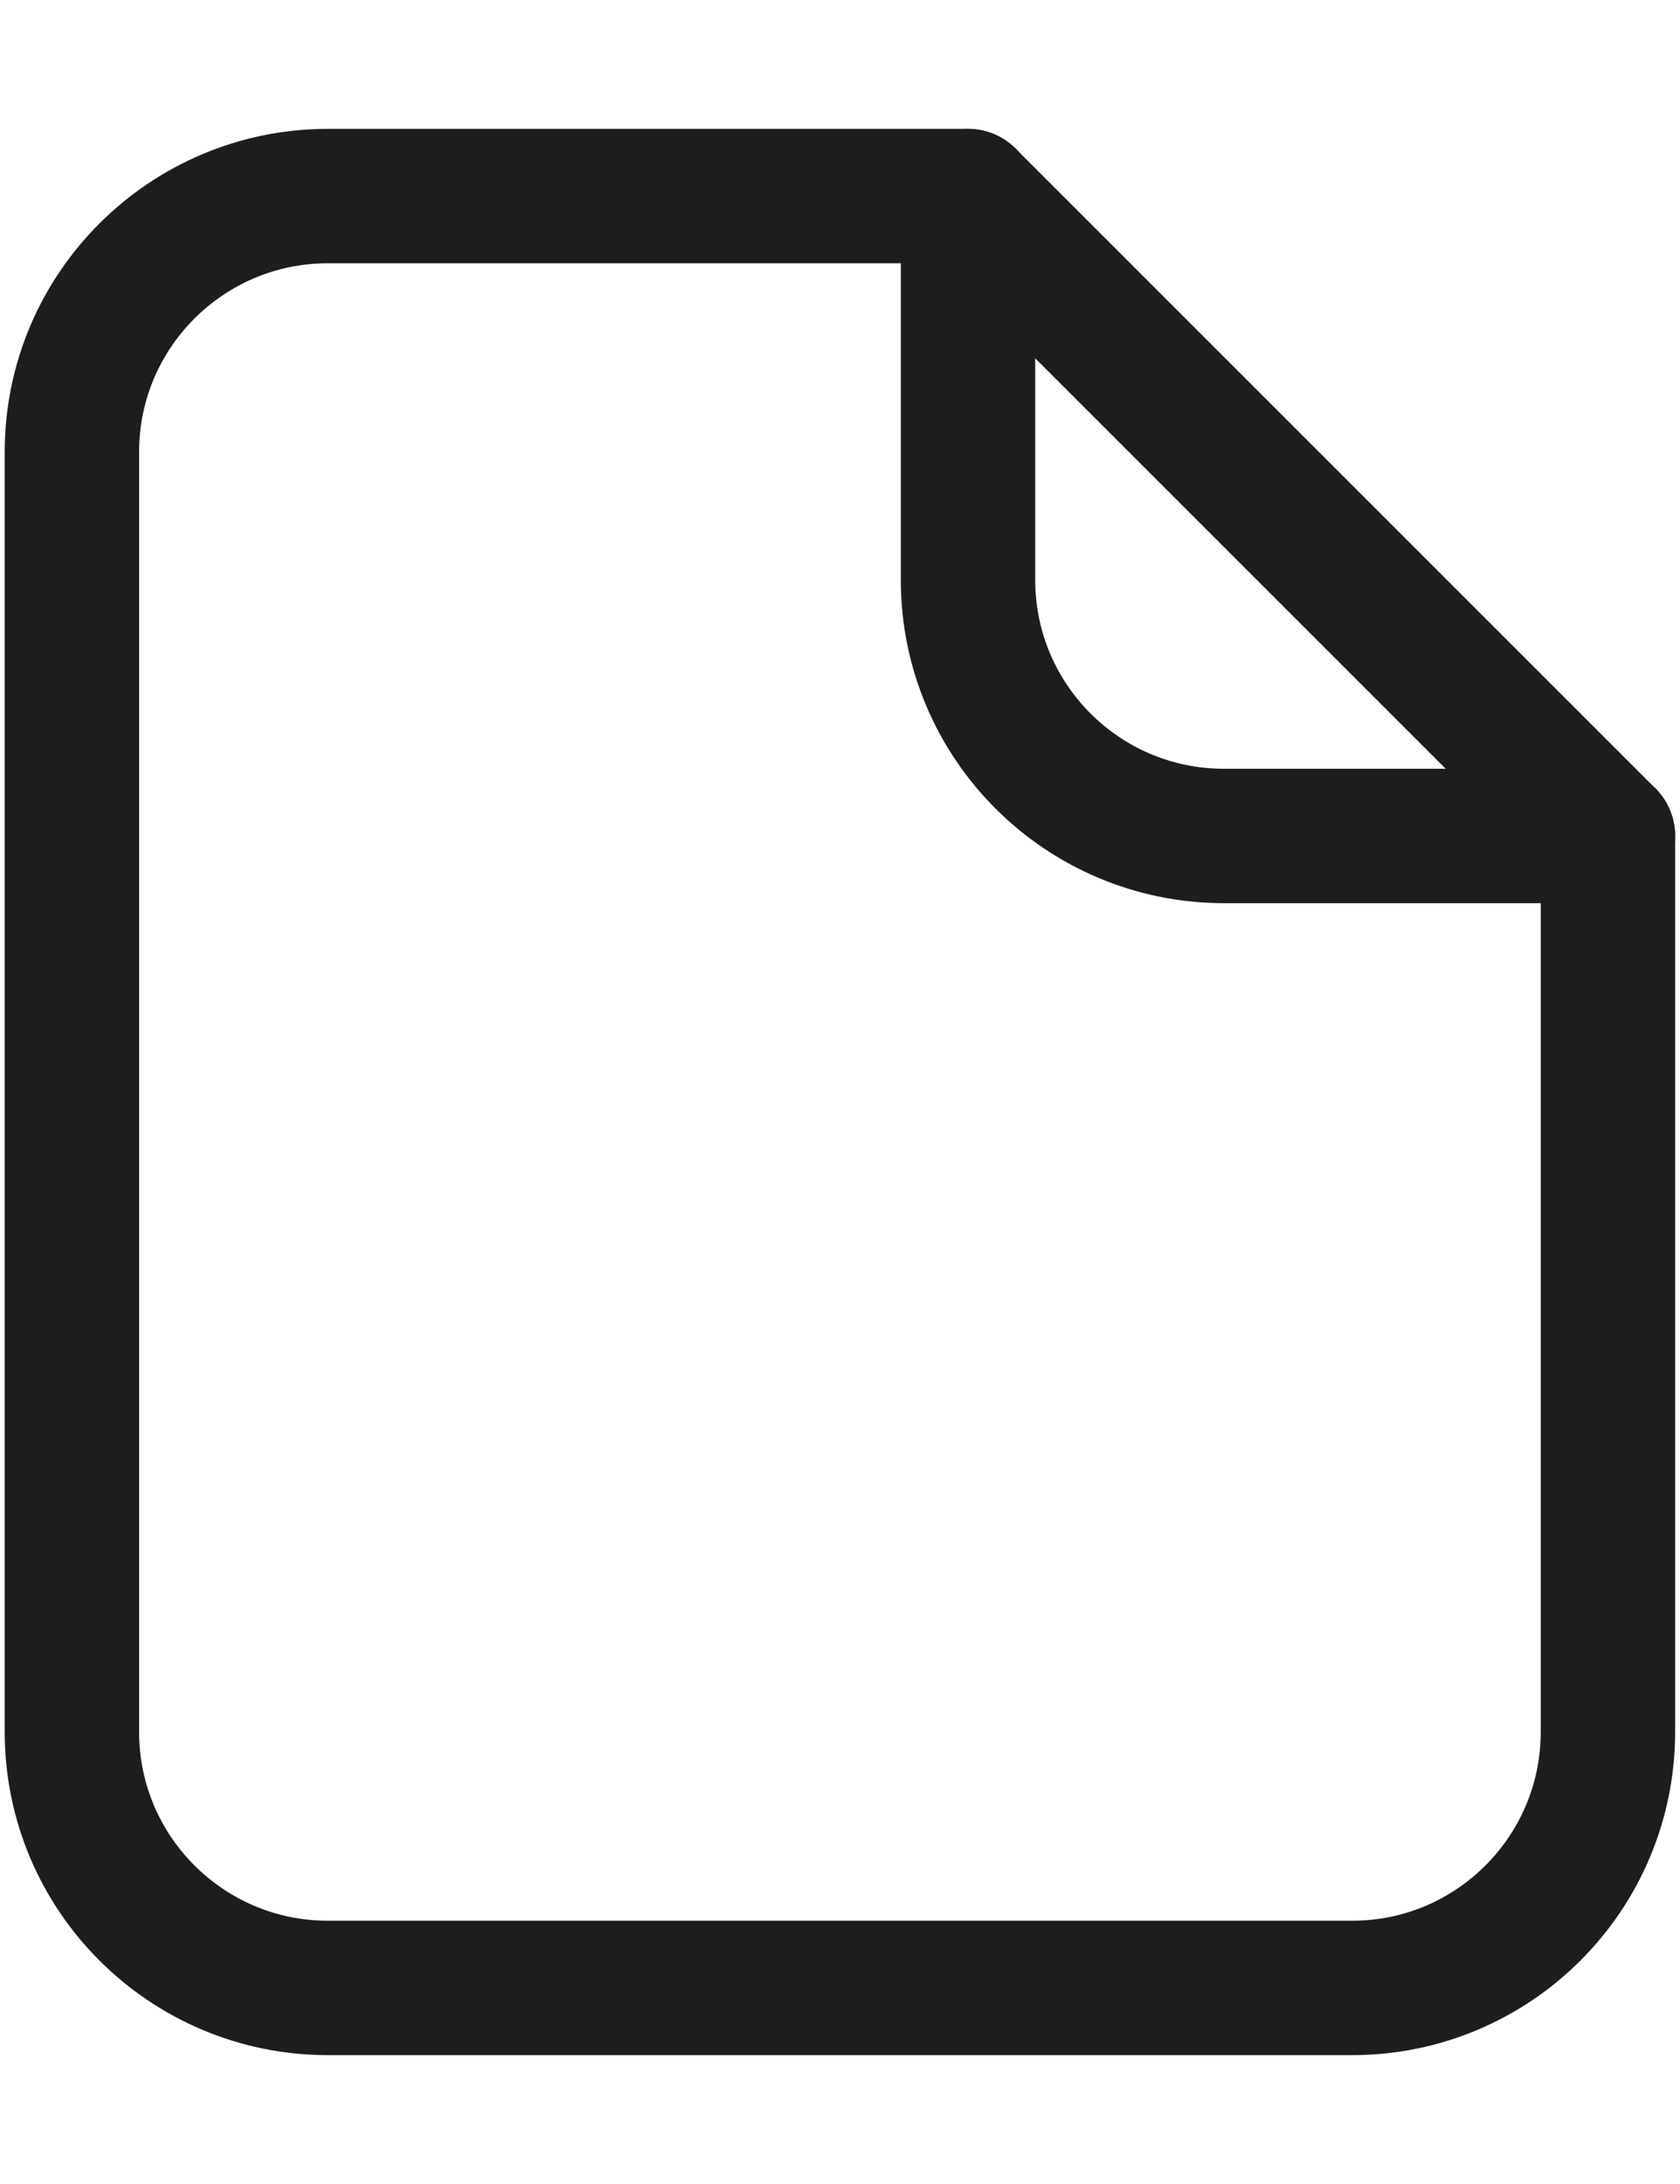 <svg width="10" height="13" viewBox="0 0 10 13" fill="none" xmlns="http://www.w3.org/2000/svg">
<path fill-rule="evenodd" clip-rule="evenodd" d="M9.571 10.309V4.976L5.762 1.167H1.952C1.111 1.167 0.428 1.849 0.428 2.69V10.309C0.428 11.151 1.111 11.833 1.952 11.833H8.048C8.889 11.833 9.571 11.151 9.571 10.309Z" stroke="#1D1D1D" stroke-width="0.8" stroke-linecap="round" stroke-linejoin="round"></path>
<path d="M5.762 1.167V3.452C5.762 4.294 6.444 4.976 7.286 4.976H9.571" stroke="#1D1D1D" stroke-width="0.8" stroke-linecap="round" stroke-linejoin="round"></path>
</svg>
